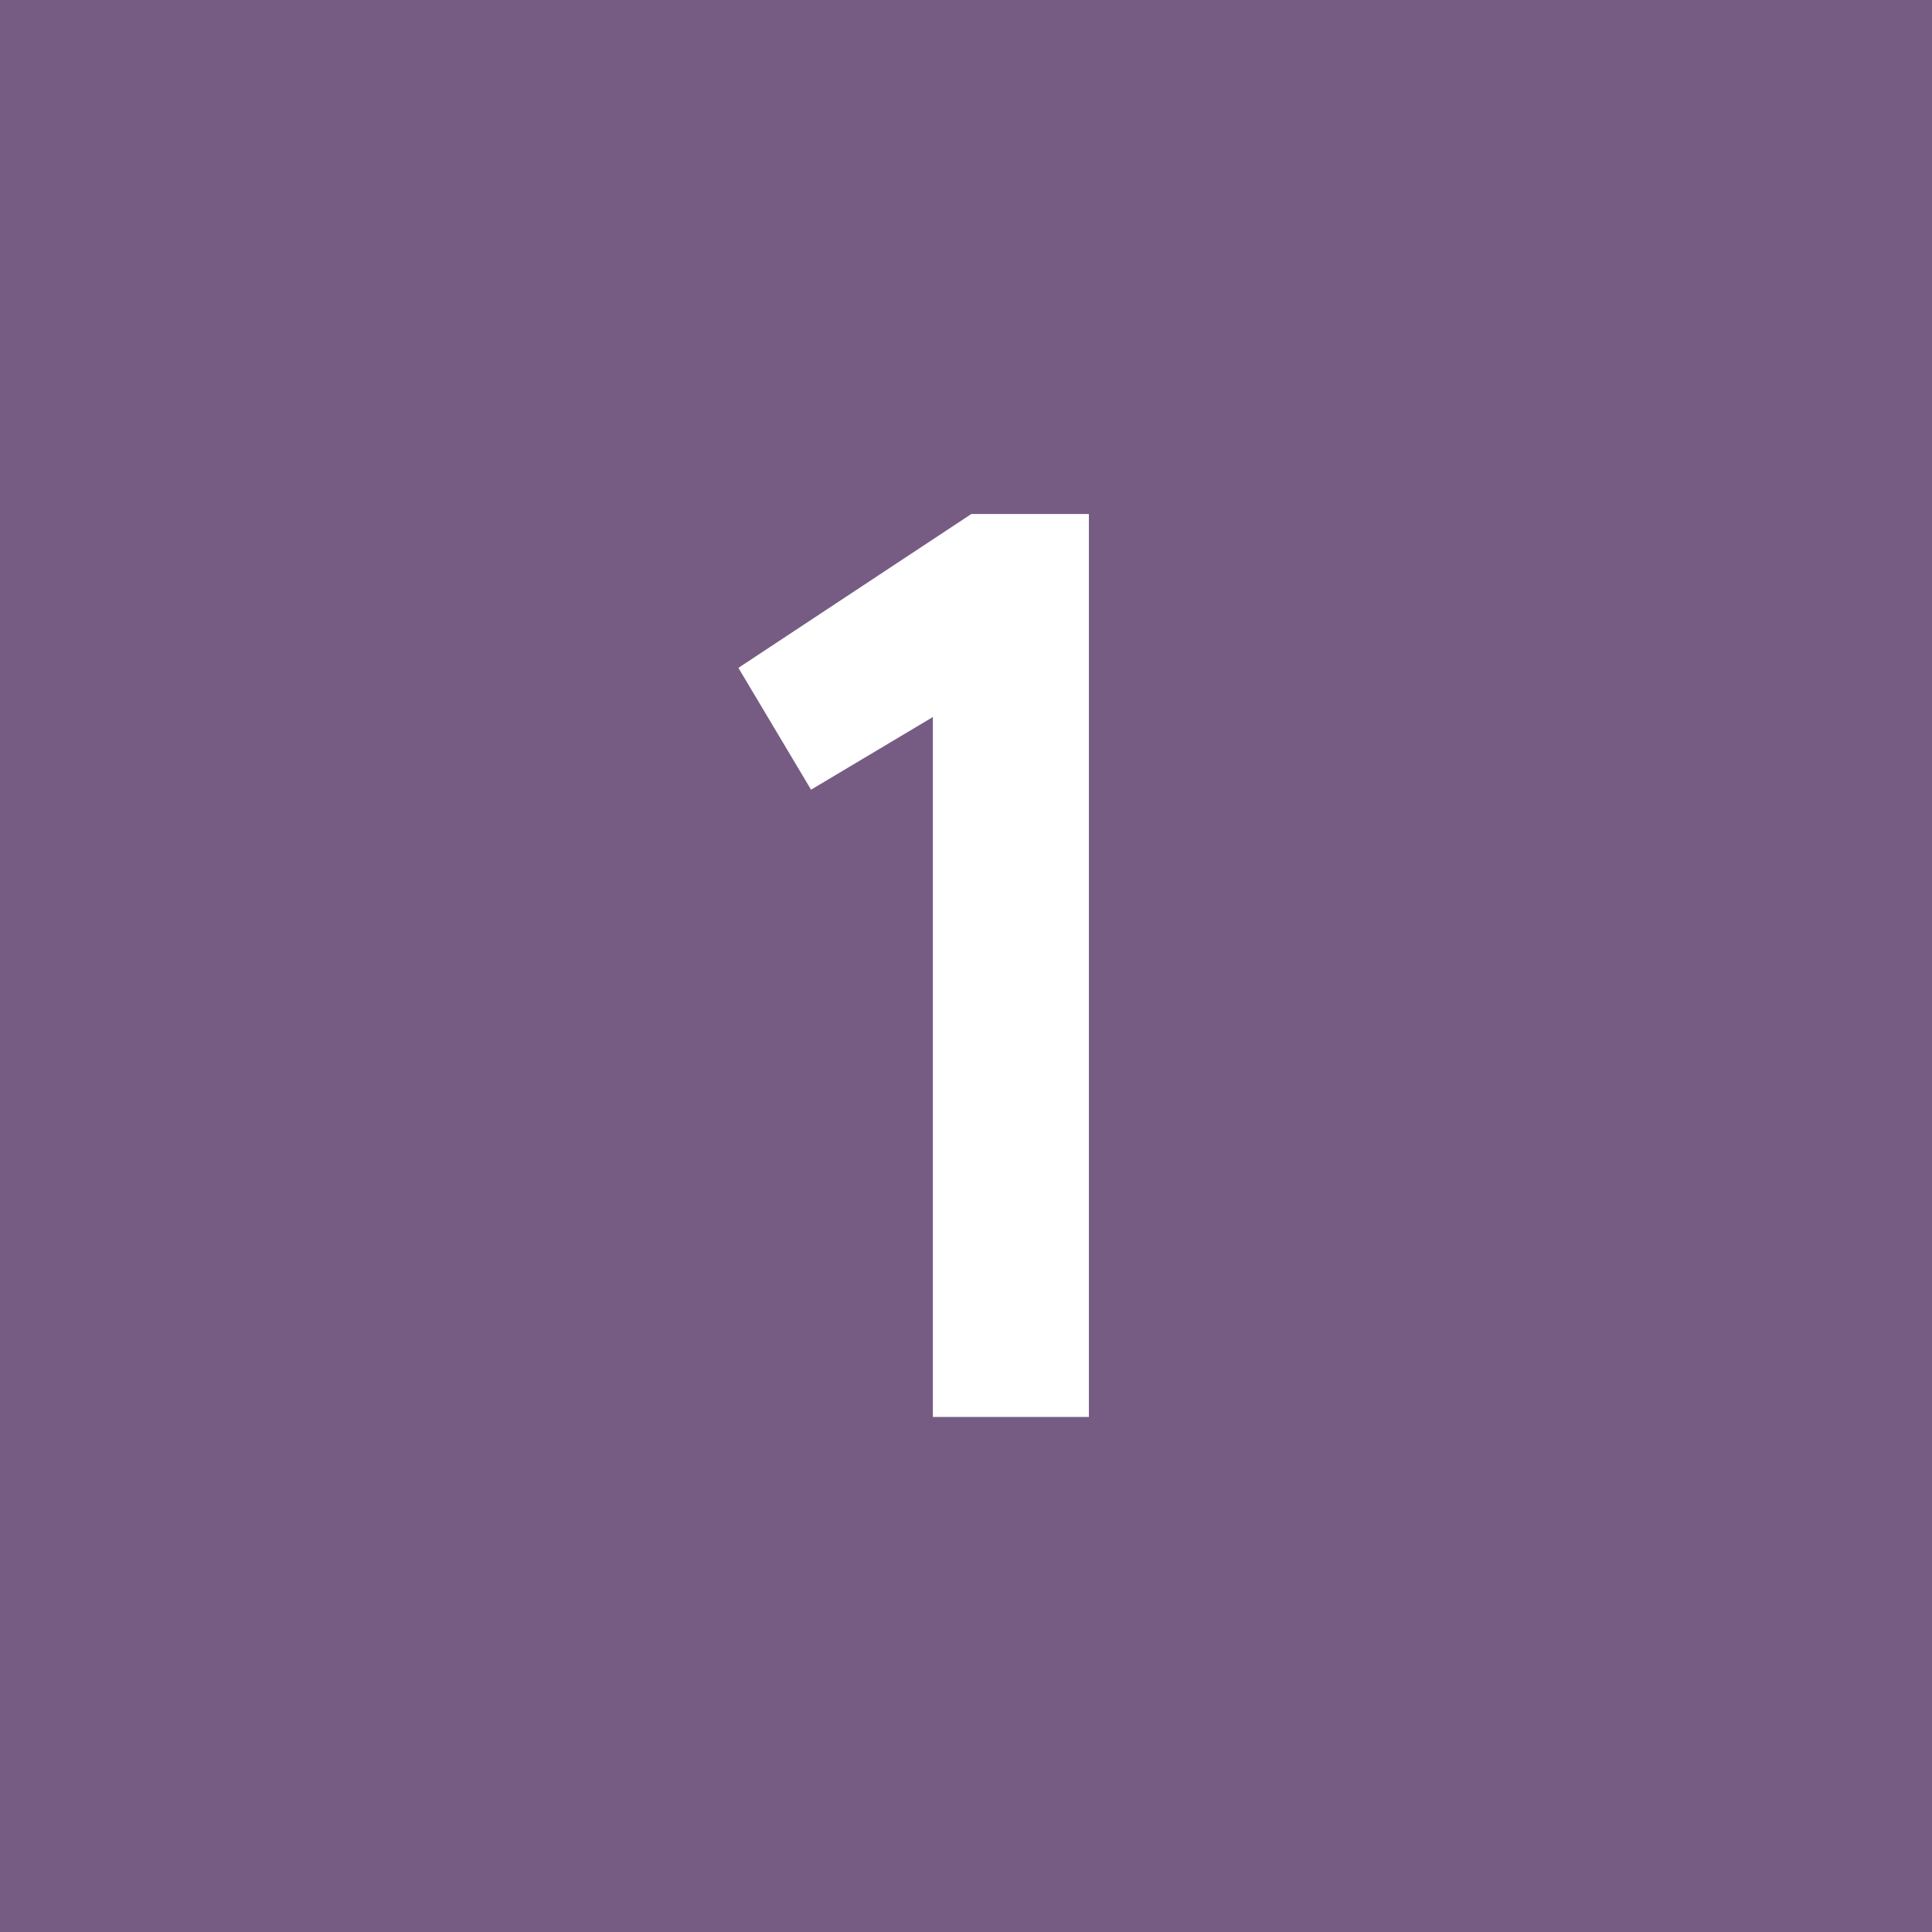 <?xml version="1.0" encoding="UTF-8"?> <svg xmlns="http://www.w3.org/2000/svg" id="uuid-9c7e0bbe-340c-4a15-b88a-380eb4d2a67f" viewBox="0 0 18.08 18.08"><g id="uuid-25f0e9cf-a703-4954-9cb4-f29337bdc87c"><rect width="18.08" height="18.08" fill="#765c83"></rect><path d="M10.19,13.26h-1.46v-6.55l-1.14.68-.68-1.14,2.18-1.44h1.1v8.45Z" fill="#fff"></path></g></svg> 